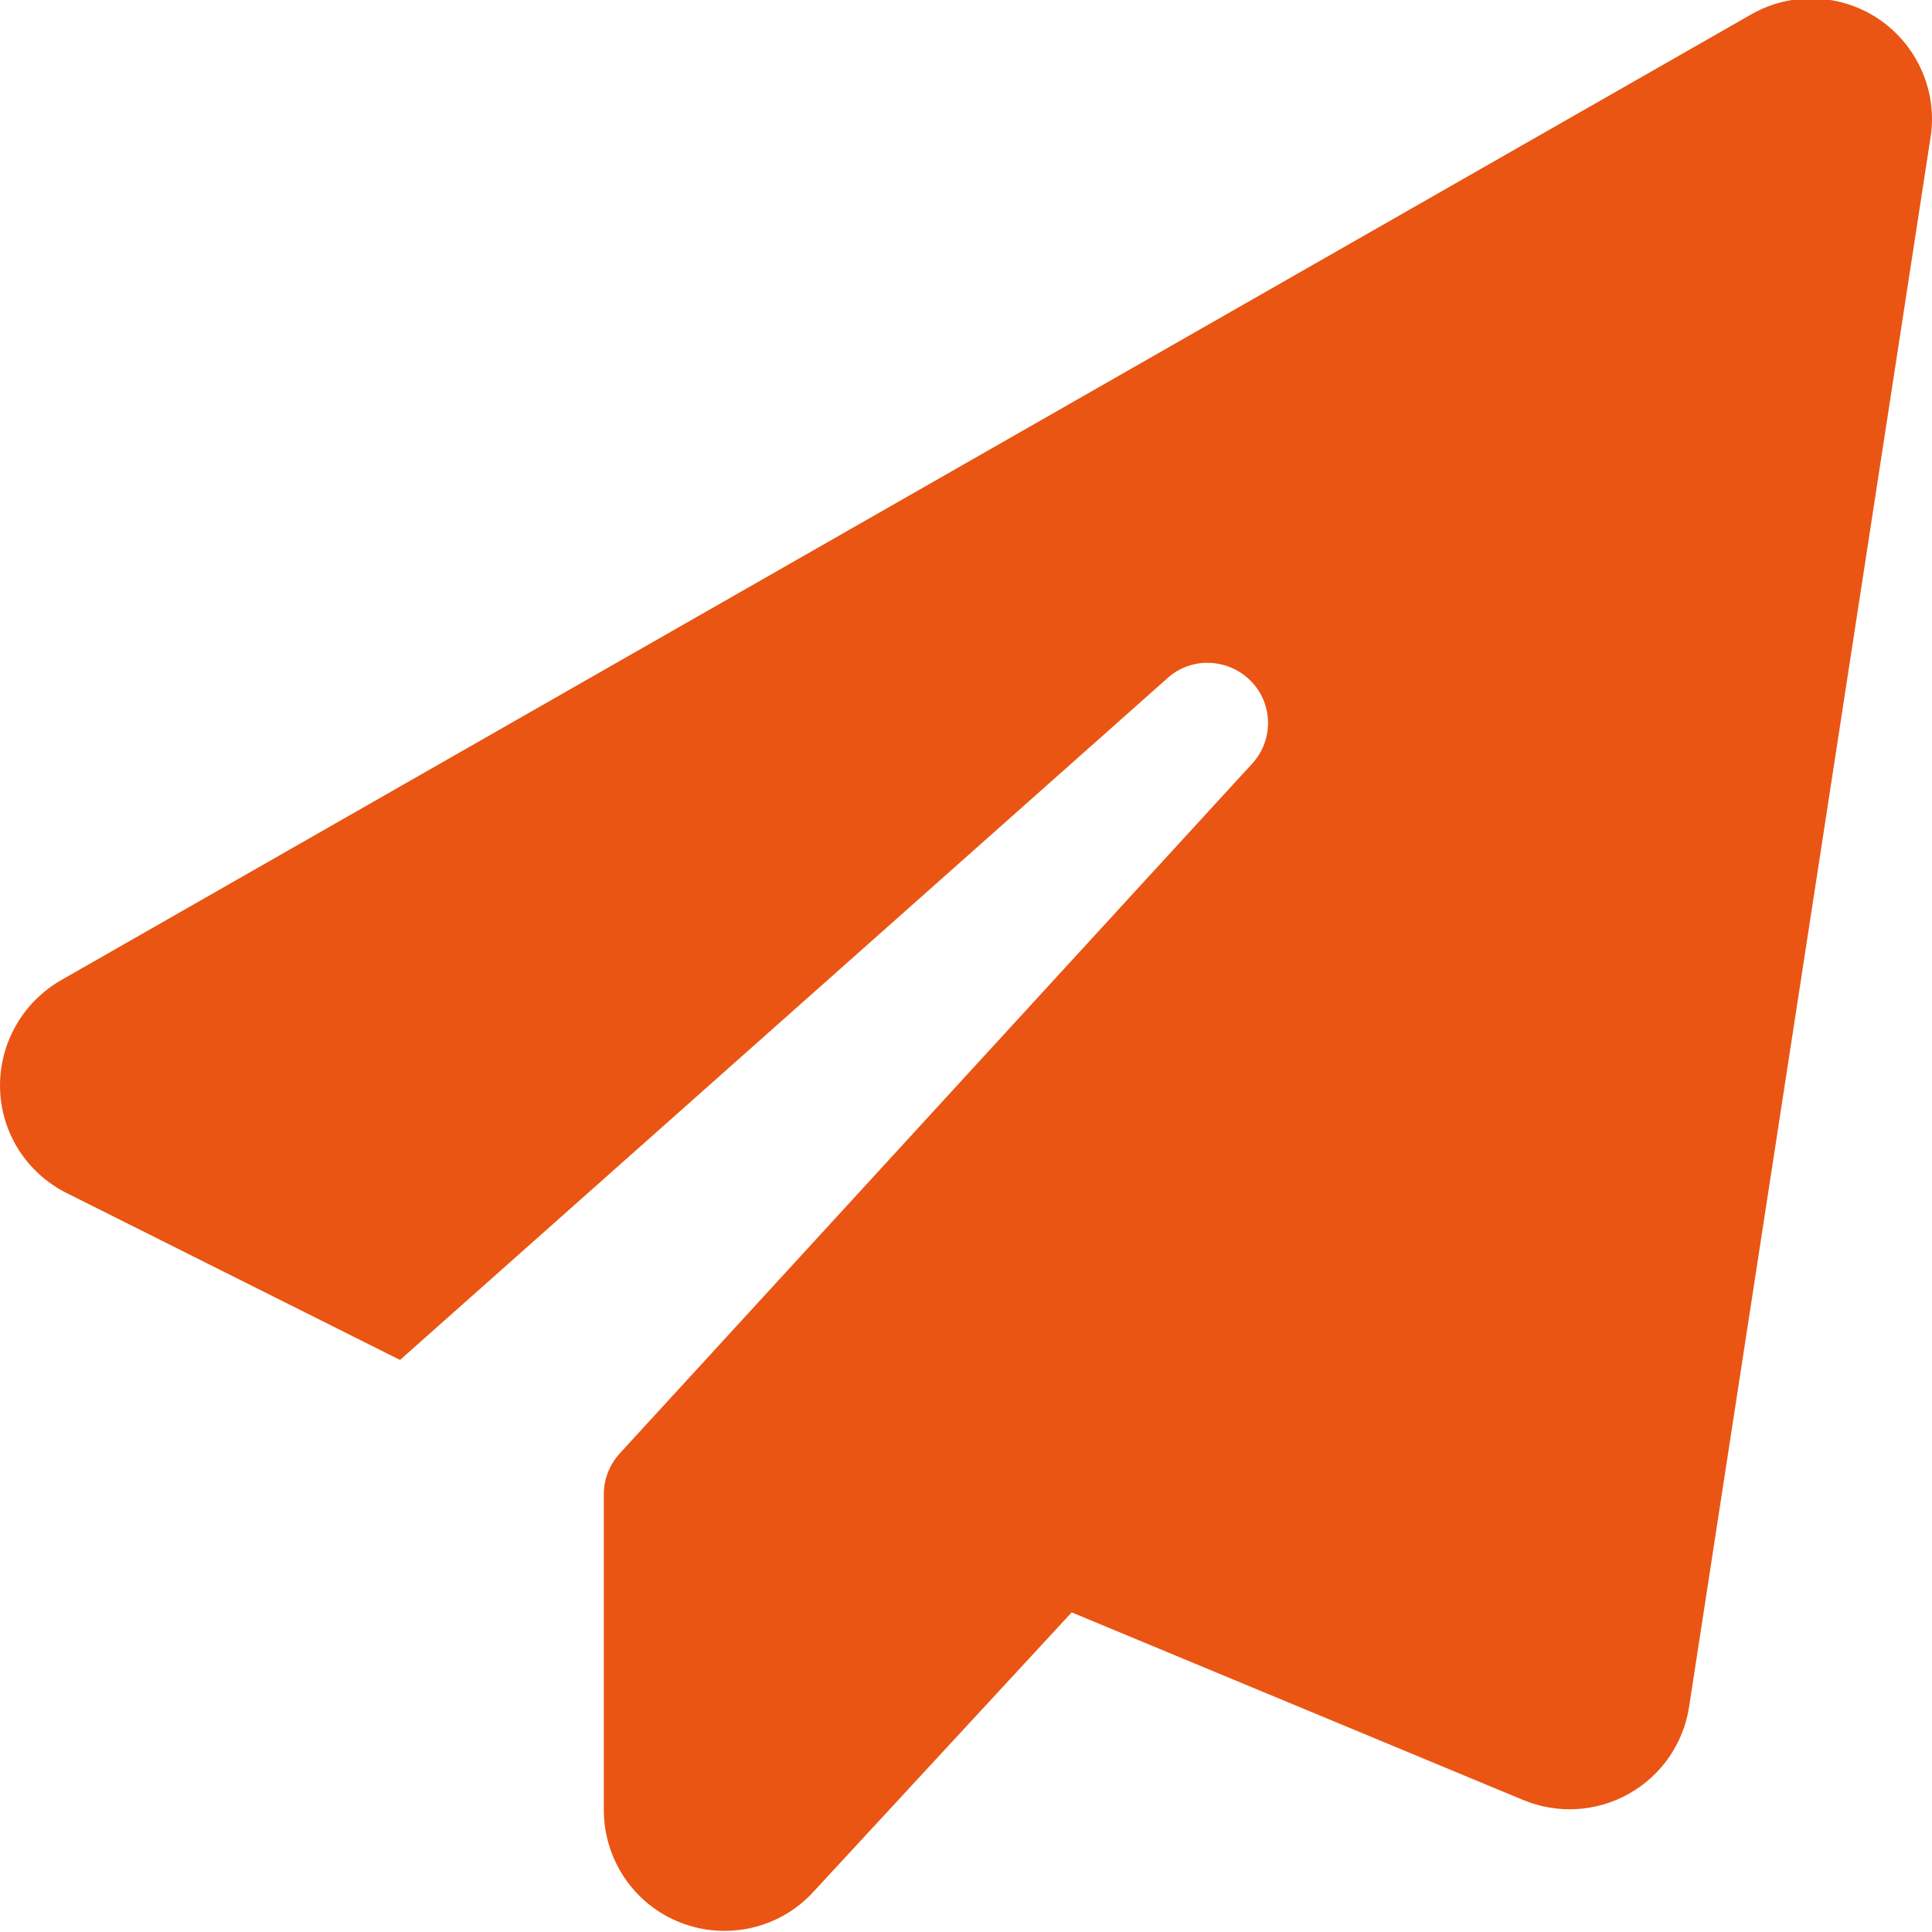 <?xml version="1.0" encoding="UTF-8"?> <svg xmlns="http://www.w3.org/2000/svg" id="_レイヤー_1" width="512" height="512" viewBox="0 0 512 512"><defs><style> .cls-1 { fill: #ea5514; } </style></defs><path class="cls-1" d="M498.114,5.2c10.1,7,15.4,19.1,13.5,31.2l-64,416c-1.5,9.7-7.4,18.2-16,23s-18.9,5.4-28,1.6l-119.6-49.7-68.5,74.1c-8.9,9.7-22.9,12.9-35.2,8.1s-20.3-16.7-20.3-29.9v-83.6c0-4,1.5-7.8,4.2-10.8l167.6-182.8c5.8-6.3,5.6-16-.4-22s-15.7-6.4-22-.7l-203.4,180.7-88.3-44.2C7.114,310.9.314,300.3.014,288.5c-.3-11.8,5.9-22.8,16.1-28.7L464.114,3.8c10.7-6.1,23.9-5.5,34,1.4h0Z"></path></svg> 